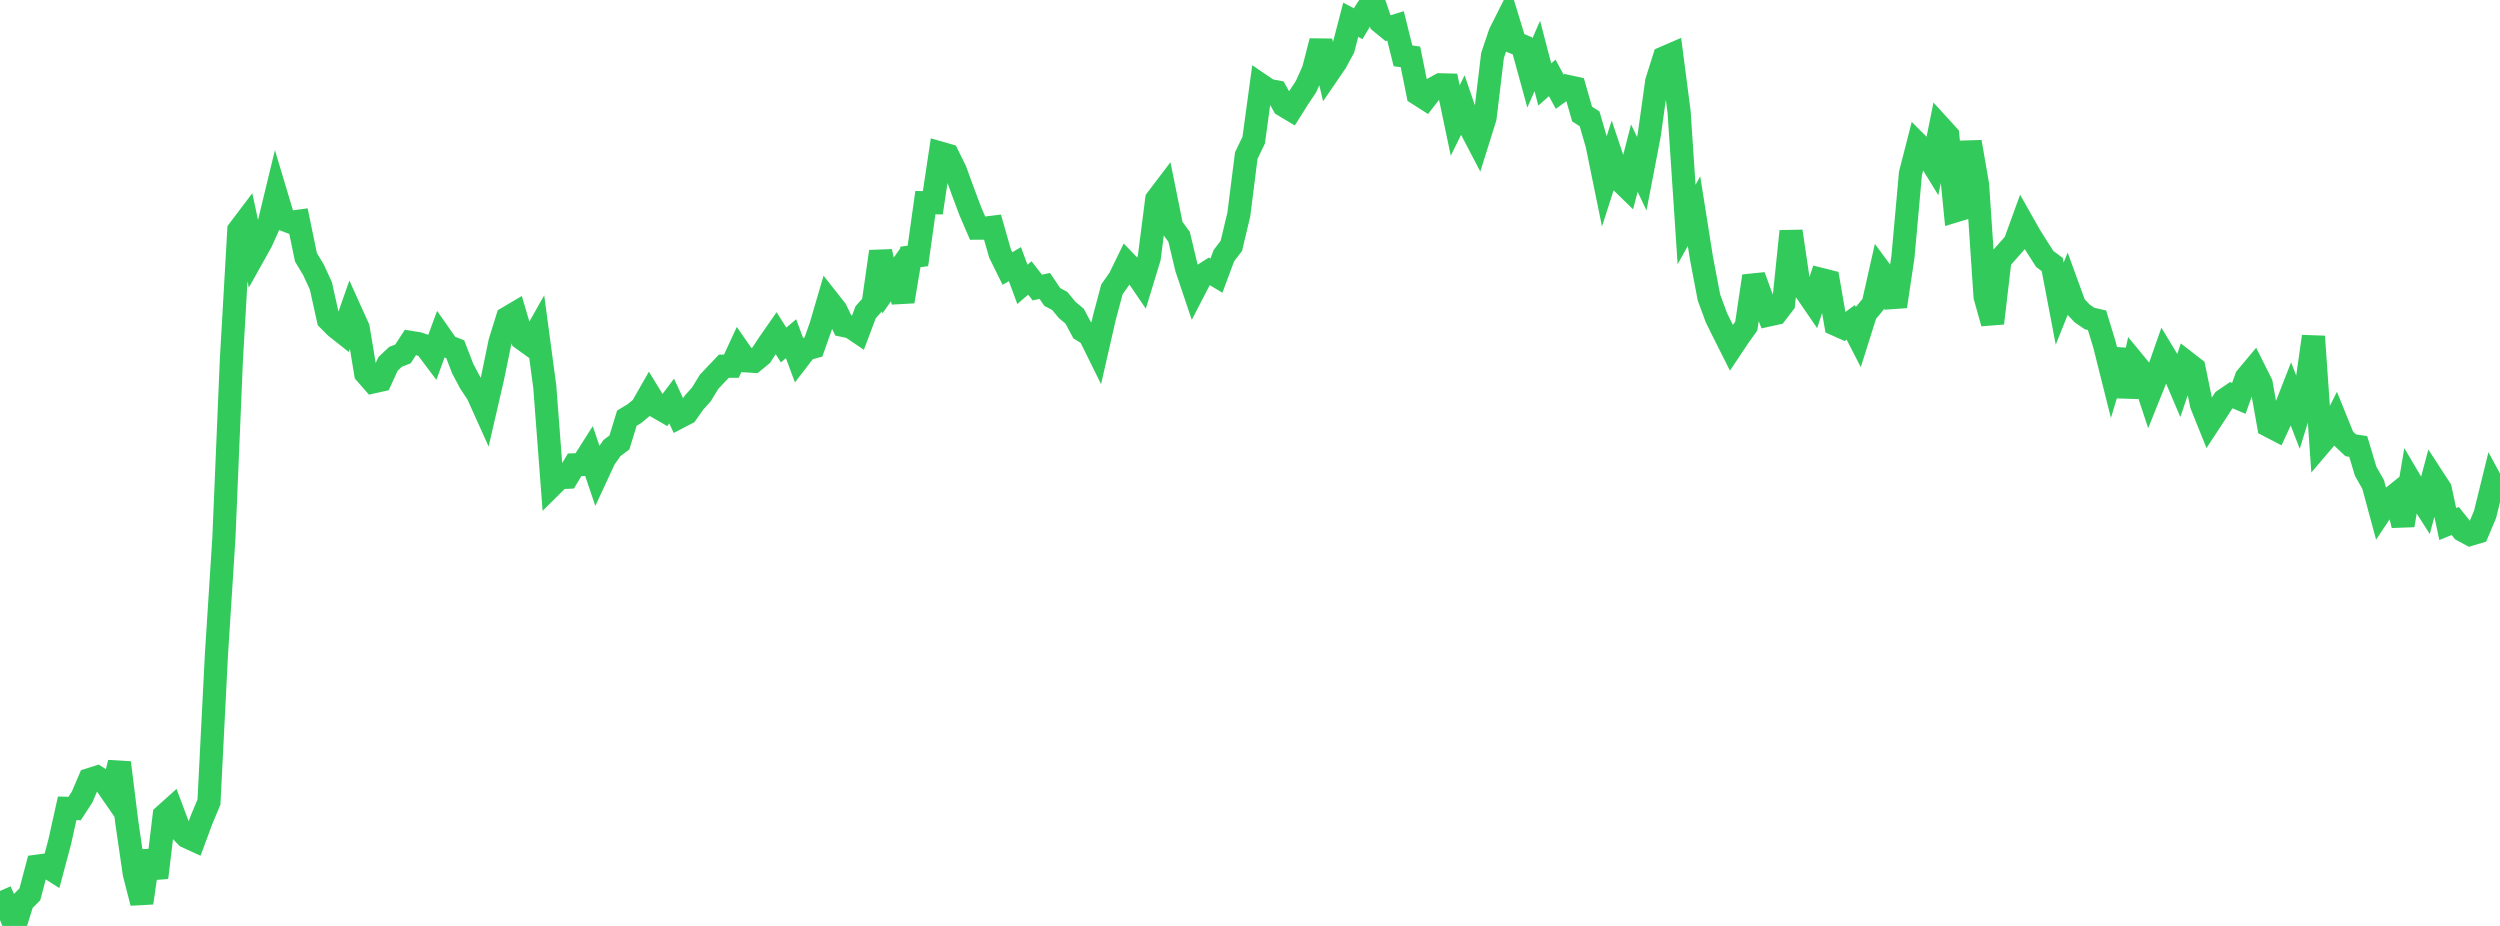 <?xml version="1.0" standalone="no"?>
<!DOCTYPE svg PUBLIC "-//W3C//DTD SVG 1.1//EN" "http://www.w3.org/Graphics/SVG/1.1/DTD/svg11.dtd">

<svg width="135" height="50" viewBox="0 0 135 50" preserveAspectRatio="none" 
  xmlns="http://www.w3.org/2000/svg"
  xmlns:xlink="http://www.w3.org/1999/xlink">


<polyline points="0.0, 48.111 0.403, 49.026 0.806, 50.0 1.209, 48.7 1.612, 48.295 2.015, 46.773 2.418, 46.718 2.821, 46.973 3.224, 45.466 3.627, 43.65 4.03, 43.66 4.433, 43.04 4.836, 42.099 5.239, 41.971 5.642, 42.228 6.045, 42.812 6.448, 41.184 6.851, 44.431 7.254, 47.189 7.657, 48.755 8.06, 45.961 8.463, 47.392 8.866, 44.039 9.269, 43.677 9.672, 44.755 10.075, 45.176 10.478, 45.361 10.881, 44.276 11.284, 43.308 11.687, 35.355 12.09, 29.053 12.493, 19.471 12.896, 12.433 13.299, 11.9 13.701, 13.779 14.104, 13.058 14.507, 12.163 14.91, 10.498 15.313, 11.845 15.716, 12.001 16.119, 11.947 16.522, 13.896 16.925, 14.564 17.328, 15.438 17.731, 17.253 18.134, 17.658 18.537, 17.976 18.94, 16.827 19.343, 17.72 19.746, 20.16 20.149, 20.62 20.552, 20.531 20.955, 19.65 21.358, 19.269 21.761, 19.111 22.164, 18.488 22.567, 18.553 22.97, 18.683 23.373, 19.219 23.776, 18.125 24.179, 18.701 24.582, 18.858 24.985, 19.901 25.388, 20.664 25.791, 21.27 26.194, 22.165 26.597, 20.417 27.0, 18.464 27.403, 17.168 27.806, 16.93 28.209, 18.298 28.612, 18.589 29.015, 17.876 29.418, 20.879 29.821, 26.191 30.224, 25.792 30.627, 25.773 31.03, 25.1 31.433, 25.084 31.836, 24.449 32.239, 25.64 32.642, 24.773 33.045, 24.196 33.448, 23.893 33.851, 22.581 34.254, 22.339 34.657, 22.006 35.06, 21.299 35.463, 21.958 35.866, 22.192 36.269, 21.657 36.672, 22.524 37.075, 22.315 37.478, 21.74 37.881, 21.289 38.284, 20.625 38.687, 20.196 39.09, 19.774 39.493, 19.775 39.896, 18.906 40.299, 19.486 40.701, 19.512 41.104, 19.183 41.507, 18.569 41.91, 17.99 42.313, 18.63 42.716, 18.29 43.119, 19.375 43.522, 18.851 43.925, 18.741 44.328, 17.601 44.731, 16.226 45.134, 16.738 45.537, 17.573 45.94, 17.657 46.343, 17.928 46.746, 16.858 47.149, 16.408 47.552, 13.584 47.955, 15.416 48.358, 14.849 48.761, 16.279 49.164, 13.875 49.567, 13.819 49.97, 10.944 50.373, 10.948 50.776, 8.266 51.179, 8.382 51.582, 9.2 51.985, 10.305 52.388, 11.384 52.791, 12.322 53.194, 12.321 53.597, 12.271 54.0, 13.684 54.403, 14.501 54.806, 14.263 55.209, 15.356 55.612, 15.009 56.015, 15.527 56.418, 15.439 56.821, 16.036 57.224, 16.25 57.627, 16.737 58.03, 17.075 58.433, 17.829 58.836, 18.08 59.239, 18.894 59.642, 17.131 60.045, 15.622 60.448, 15.051 60.851, 14.226 61.254, 14.645 61.657, 15.238 62.06, 13.919 62.463, 10.769 62.866, 10.239 63.269, 12.238 63.672, 12.79 64.075, 14.482 64.478, 15.677 64.881, 14.898 65.284, 14.643 65.687, 14.885 66.09, 13.803 66.493, 13.277 66.896, 11.583 67.299, 8.4 67.701, 7.565 68.104, 4.605 68.507, 4.878 68.91, 4.955 69.313, 5.685 69.716, 5.926 70.119, 5.287 70.522, 4.683 70.925, 3.784 71.328, 2.223 71.731, 3.945 72.134, 3.356 72.537, 2.613 72.94, 1.066 73.343, 1.281 73.746, 0.603 74.149, 0.0 74.552, 1.193 74.955, 1.523 75.358, 1.397 75.761, 3.016 76.164, 3.072 76.567, 5.065 76.97, 5.323 77.373, 4.802 77.776, 4.58 78.179, 4.589 78.582, 6.509 78.985, 5.691 79.388, 6.869 79.791, 7.64 80.194, 6.35 80.597, 2.993 81.0, 1.797 81.403, 0.994 81.806, 2.31 82.209, 2.474 82.612, 3.941 83.015, 3.021 83.418, 4.562 83.821, 4.207 84.224, 4.954 84.627, 4.663 85.03, 4.751 85.433, 6.157 85.836, 6.415 86.239, 7.798 86.642, 9.767 87.045, 8.512 87.448, 9.713 87.851, 10.105 88.254, 8.537 88.657, 9.38 89.06, 7.286 89.463, 4.398 89.866, 3.12 90.269, 2.946 90.672, 6.049 91.075, 12.124 91.478, 11.404 91.881, 13.951 92.284, 16.067 92.687, 17.158 93.09, 17.975 93.493, 18.776 93.896, 18.171 94.299, 17.609 94.701, 14.91 95.104, 16.012 95.507, 17.008 95.91, 16.919 96.313, 16.391 96.716, 12.489 97.119, 15.221 97.522, 15.735 97.925, 16.323 98.328, 15.088 98.731, 15.189 99.134, 17.519 99.537, 17.699 99.94, 17.406 100.343, 18.19 100.746, 16.913 101.149, 16.429 101.552, 14.64 101.955, 15.186 102.358, 16.548 102.761, 13.86 103.164, 9.372 103.567, 7.8 103.97, 8.204 104.373, 8.861 104.776, 6.868 105.179, 7.31 105.582, 11.387 105.985, 11.265 106.388, 7.664 106.791, 9.994 107.194, 16.021 107.597, 17.453 108.0, 14.023 108.403, 13.569 108.806, 13.114 109.209, 12.004 109.612, 12.717 110.015, 13.357 110.418, 13.986 110.821, 14.284 111.224, 16.397 111.627, 15.389 112.03, 16.496 112.433, 16.922 112.836, 17.2 113.239, 17.294 113.642, 18.614 114.045, 20.223 114.448, 18.889 114.851, 21.415 115.254, 19.591 115.657, 20.081 116.06, 21.302 116.463, 20.299 116.866, 19.152 117.269, 19.82 117.672, 20.767 118.075, 19.576 118.478, 19.888 118.881, 21.85 119.284, 22.852 119.687, 22.237 120.09, 21.612 120.493, 21.339 120.896, 21.512 121.299, 20.391 121.701, 19.91 122.104, 20.716 122.507, 22.983 122.91, 23.193 123.313, 22.319 123.716, 21.288 124.119, 22.33 124.522, 21.018 124.925, 18.169 125.328, 23.946 125.731, 23.473 126.134, 22.67 126.537, 23.667 126.94, 24.046 127.343, 24.107 127.746, 25.448 128.149, 26.16 128.552, 27.648 128.955, 27.042 129.358, 26.718 129.761, 28.365 130.164, 25.988 130.567, 26.67 130.97, 27.303 131.373, 25.792 131.776, 26.412 132.179, 28.3 132.582, 28.133 132.985, 28.637 133.388, 28.854 133.791, 28.734 134.194, 27.774 134.597, 26.136 135.0, 26.878" fill="none" stroke="#32ca5b" stroke-width="1.25"/>

</svg>